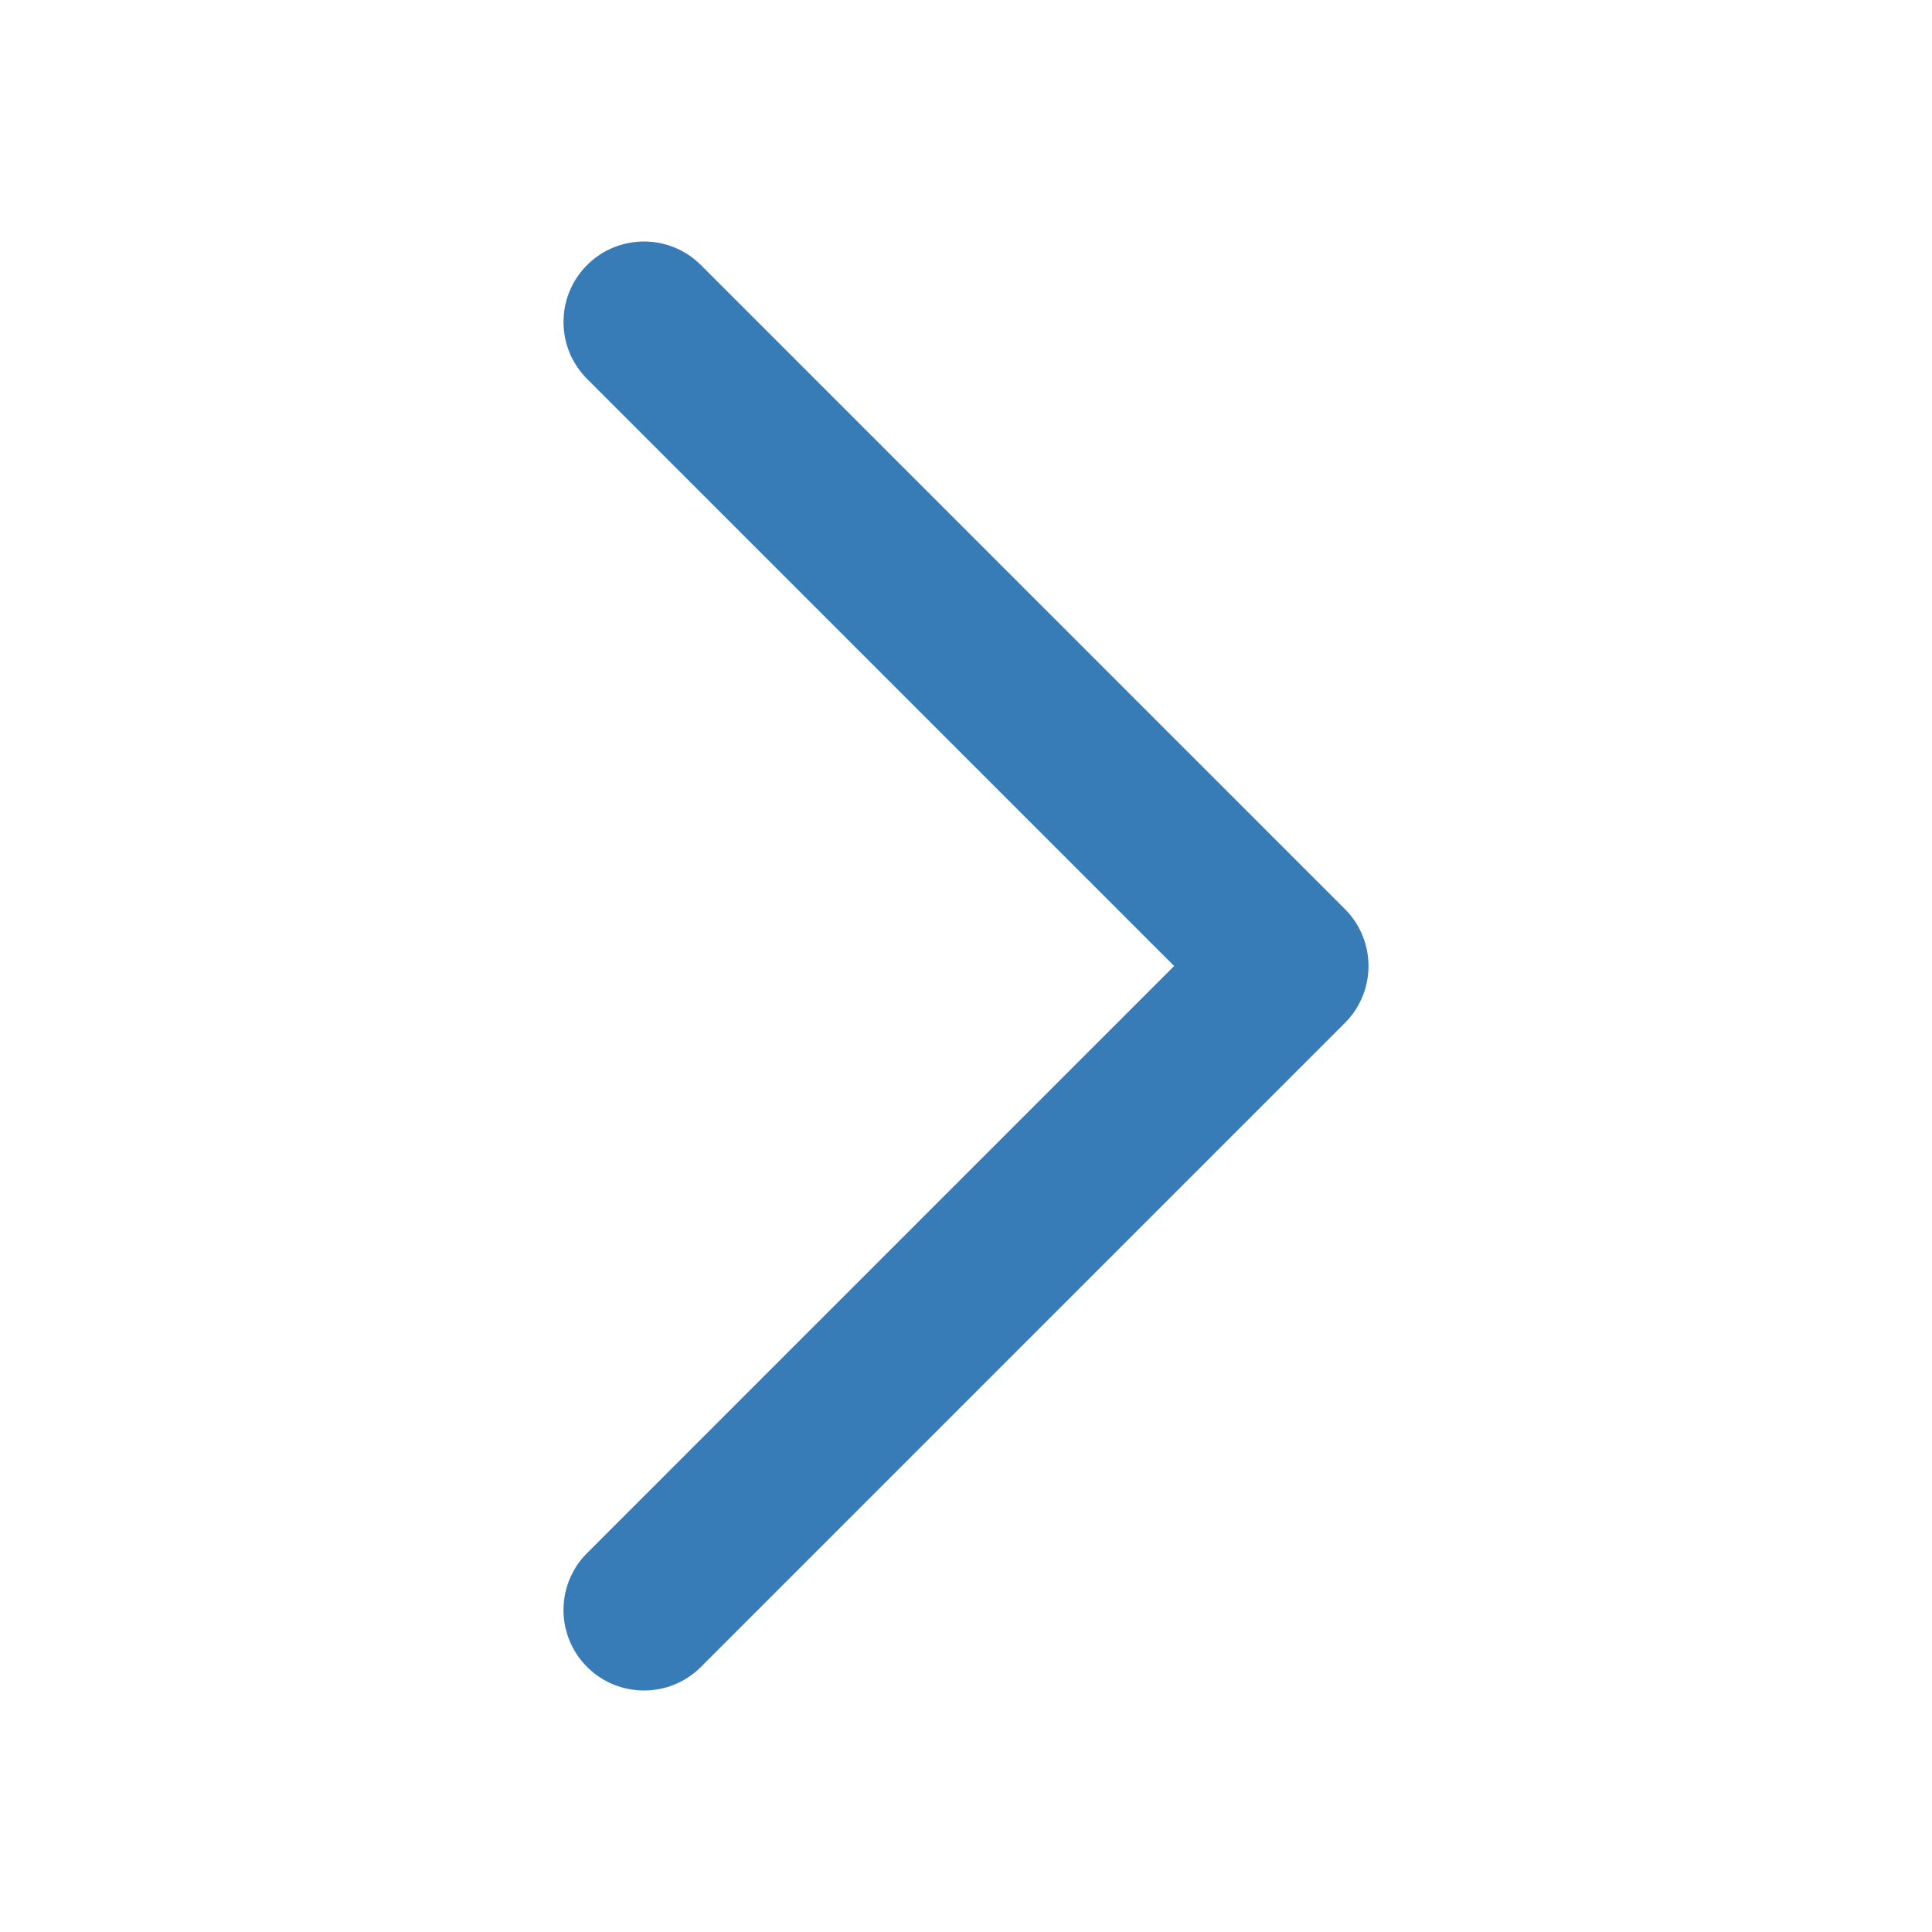 <svg width="30" height="30" viewBox="0 0 30 30" fill="#387CB7" xmlns="http://www.w3.org/2000/svg">
    <path fill-rule="evenodd" clip-rule="evenodd"
        d="M9.116 4.116C9.604 3.628 10.396 3.628 10.884 4.116L20.884 14.116C21.372 14.604 21.372 15.396 20.884 15.884L10.884 25.884C10.396 26.372 9.604 26.372 9.116 25.884C8.628 25.396 8.628 24.604 9.116 24.116L18.232 15L9.116 5.884C8.628 5.396 8.628 4.604 9.116 4.116Z" />
</svg>
